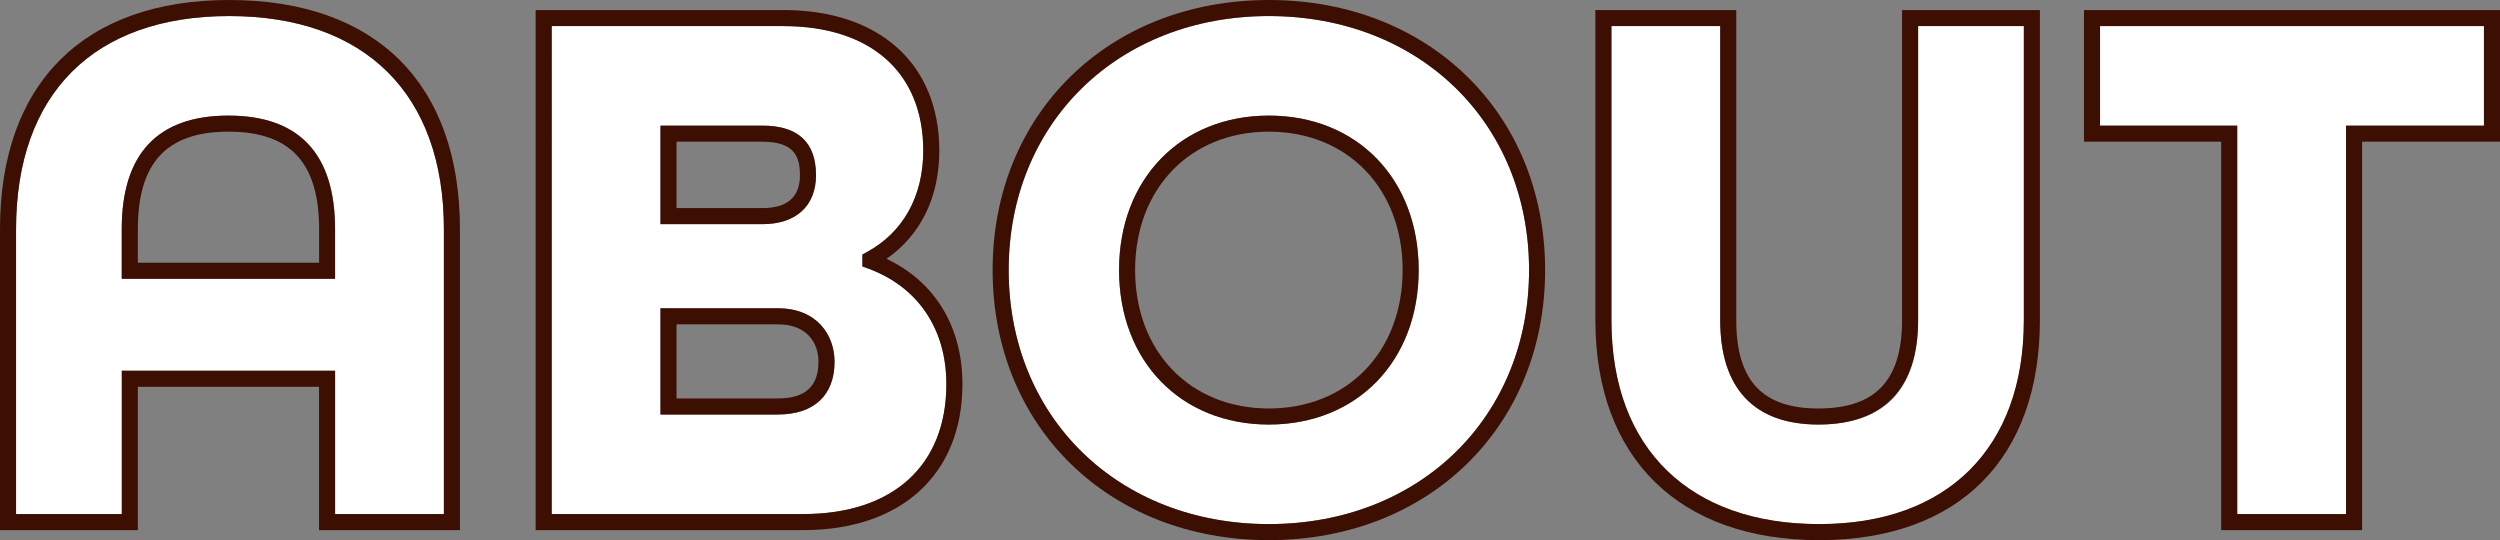 <?xml version="1.0" encoding="UTF-8"?>
<svg id="_レイヤー_2" data-name="レイヤー 2" xmlns="http://www.w3.org/2000/svg" viewBox="0 0 311.4 67.28">
  <rect x="0" y="0" width="311.4" height="67.28" fill="#808080" stroke="none"/>
  <defs>
    <style>
      .cls-1 {
        fill: none;
      }

      .cls-2 {
        fill: #fff;
      }

      .cls-3 {
        fill: #3c0f02;
      }
    </style>
  </defs>
  <g id="PC">
    <g>
      <path class="cls-1" d="M158.05,16.4c-9.81,0-16.66,7.09-16.66,17.24s6.85,17.24,16.66,17.24,16.66-7.09,16.66-17.24-6.85-17.24-16.66-17.24Z"/>
      <path class="cls-1" d="M96.9,40.4h-12.63v9.23h12.63c3.4,0,5.05-1.49,5.05-4.57,0-2.25-1.33-4.66-5.05-4.66Z"/>
      <path class="cls-1" d="M99.64,21.83c0-2.17-.56-4.18-4.66-4.18h-10.71v8.27h10.71c3.09,0,4.66-1.38,4.66-4.09Z"/>
      <path class="cls-1" d="M28.45,16.4c-7.7,0-11.29,3.86-11.29,12.15v4.18h22.57v-4.18c0-8.29-3.59-12.15-11.29-12.15Z"/>
      <path class="cls-2" d="M28.55,2C11.68,2,2,11.68,2,28.55v35.48h13.17v-17.85h26.57v17.85h13.55V28.55c0-16.87-9.75-26.55-26.74-26.55ZM41.74,34.73H15.17v-6.18c0-9.39,4.47-14.15,13.29-14.15s13.29,4.76,13.29,14.15v6.18Z"/>
      <path class="cls-2" d="M108.08,33.43l-.66-.24v-1.49l.52-.28c4.55-2.46,7.06-6.95,7.06-12.66,0-9.71-6.52-15.51-17.43-15.51h-28.85v60.78h31.35c11.15,0,17.81-6.05,17.81-16.18,0-6.91-3.57-12.16-9.8-14.42ZM82.27,15.65h12.71c4.42,0,6.66,2.08,6.66,6.18,0,3.81-2.49,6.09-6.66,6.09h-12.71v-12.27ZM96.9,51.63h-14.63v-13.23h14.63c4.87,0,7.05,3.35,7.05,6.66,0,4.17-2.57,6.57-7.05,6.57Z"/>
      <path class="cls-2" d="M158.05,2c-18.78,0-32.41,13.31-32.41,31.64s13.63,31.64,32.41,31.64,32.41-13.31,32.41-31.64-13.63-31.64-32.41-31.64ZM158.05,52.88c-10.99,0-18.66-7.91-18.66-19.24s7.67-19.24,18.66-19.24,18.66,7.91,18.66,19.24-7.67,19.24-18.66,19.24Z"/>
      <path class="cls-2" d="M226.5,52.88c-8,0-12.23-4.5-12.23-13V3.25h-13.55v36.63c0,16.14,9.43,25.4,25.88,25.4s25.49-9.49,25.49-25.4V3.25h-13.17v36.63c0,8.63-4.18,13-12.42,13Z"/>
      <polygon class="cls-2" points="261.58 15.65 278.67 15.65 278.67 64.03 292.22 64.03 292.22 15.65 309.4 15.65 309.4 3.25 261.58 3.25 261.58 15.65"/>
      <path class="cls-3" d="M28.55,0C10.41,0,0,10.41,0,28.55v37.48h17.17v-17.85h22.57v17.85h17.55V28.55C57.29,10.41,46.82,0,28.55,0ZM55.29,64.03h-13.55v-17.85H15.17v17.85H2V28.55C2,11.68,11.68,2,28.55,2s26.74,9.68,26.74,26.55v35.48Z"/>
      <path class="cls-3" d="M28.45,14.4c-8.82,0-13.29,4.76-13.29,14.15v6.18h26.57v-6.18c0-9.39-4.47-14.15-13.29-14.15ZM39.74,32.73h-22.57v-4.18c0-8.29,3.59-12.15,11.29-12.15s11.29,3.86,11.29,12.15v4.18Z"/>
      <path class="cls-3" d="M110.42,32.24c4.26-2.95,6.58-7.67,6.58-13.48,0-10.8-7.45-17.51-19.43-17.51h-30.85v64.78h33.35c12.22,0,19.81-6.97,19.81-18.18,0-7.16-3.42-12.76-9.46-15.61ZM100.07,64.03h-31.35V3.25h28.85c10.91,0,17.43,5.8,17.43,15.51,0,5.7-2.51,10.2-7.06,12.66l-.52.28v1.49l.66.24c6.23,2.26,9.8,7.51,9.8,14.42,0,10.13-6.66,16.18-17.81,16.18Z"/>
      <path class="cls-3" d="M96.9,38.4h-14.63v13.23h14.63c4.48,0,7.05-2.39,7.05-6.57,0-3.32-2.18-6.66-7.05-6.66ZM96.9,49.63h-12.63v-9.23h12.63c3.72,0,5.05,2.41,5.05,4.66,0,3.07-1.65,4.57-5.05,4.57Z"/>
      <path class="cls-3" d="M101.64,21.83c0-4.1-2.24-6.18-6.66-6.18h-12.71v12.27h12.71c4.17,0,6.66-2.28,6.66-6.09ZM84.27,17.65h10.71c4.1,0,4.66,2.01,4.66,4.18,0,2.71-1.57,4.09-4.66,4.09h-10.71v-8.27Z"/>
      <path class="cls-3" d="M158.05,0c-19.94,0-34.41,14.15-34.41,33.64s14.47,33.64,34.41,33.64,34.41-14.15,34.41-33.64S177.99,0,158.05,0ZM158.05,65.28c-18.78,0-32.41-13.31-32.41-31.64s13.63-31.64,32.41-31.64,32.41,13.31,32.41,31.64-13.63,31.64-32.41,31.64Z"/>
      <path class="cls-3" d="M158.05,14.4c-10.99,0-18.66,7.91-18.66,19.24s7.67,19.24,18.66,19.24,18.66-7.91,18.66-19.24-7.67-19.24-18.66-19.24ZM158.05,50.88c-9.81,0-16.66-7.09-16.66-17.24s6.85-17.24,16.66-17.24,16.66,7.09,16.66,17.24-6.85,17.24-16.66,17.24Z"/>
      <path class="cls-3" d="M236.92,39.88c0,7.5-3.31,11-10.42,11s-10.23-3.6-10.23-11V1.25h-17.55v38.63c0,17.16,10.42,27.4,27.88,27.4s27.49-10.24,27.49-27.4V1.25h-17.17v38.63ZM238.92,3.25h13.17v36.63c0,15.9-9.53,25.4-25.49,25.4s-25.88-9.26-25.88-25.4V3.25h13.55v36.63c0,8.5,4.23,13,12.23,13s12.42-4.37,12.42-13V3.25Z"/>
      <path class="cls-3" d="M259.58,1.25v16.4h17.09v48.38h17.55V17.65h17.18V1.25h-51.82ZM309.4,15.65h-17.18v48.38h-13.55V15.65h-17.09V3.25h47.82v12.4Z"/>
    </g>
  </g>
</svg>